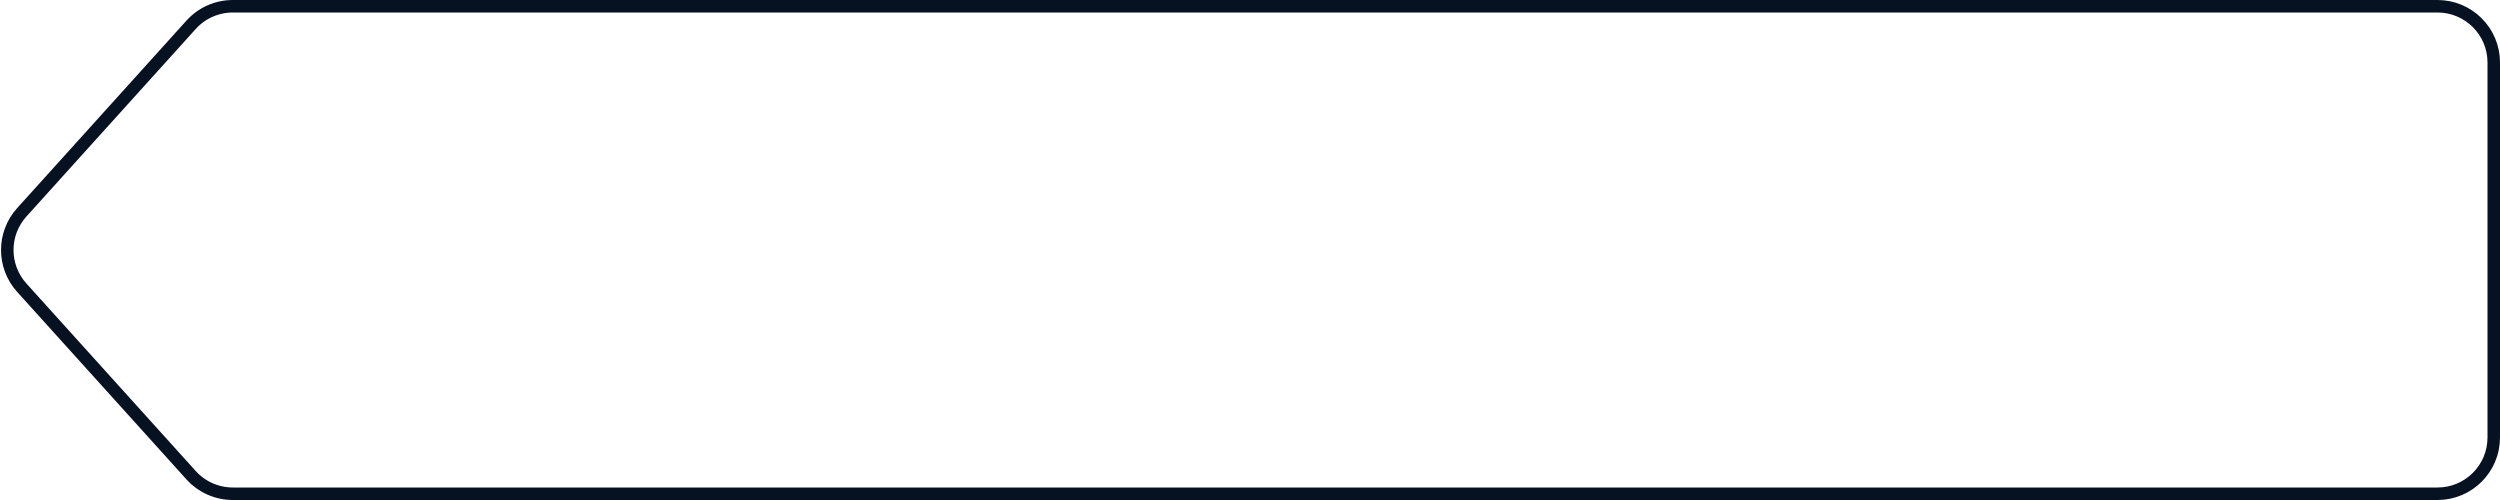 <?xml version="1.0" encoding="UTF-8"?>
<svg width="200px" height="40px" viewBox="0 0 200 40" version="1.1" xmlns="http://www.w3.org/2000/svg" xmlns:xlink="http://www.w3.org/1999/xlink">
    <g id="Page-1" stroke="none" stroke-width="1" fill="none" fill-rule="evenodd">
        <path d="M5,0.5 C2.515,0.5 0.5,2.515 0.5,5 L0.5,35 C0.5,37.485 2.515,39.5 5,39.5 L181.374,39.5 C182.647,39.5 183.861,38.961 184.714,38.016 L198.257,23.016 C199.804,21.303 199.804,18.697 198.257,16.984 L184.714,1.984 C183.861,1.039 182.647,0.5 181.374,0.5 L5,0.5 Z" id="Rectangle-4-Copy-3" stroke="#061222" transform="translate(100, 20) scale(-1, 1) translate(-100, -20) "></path>
    </g>
</svg>